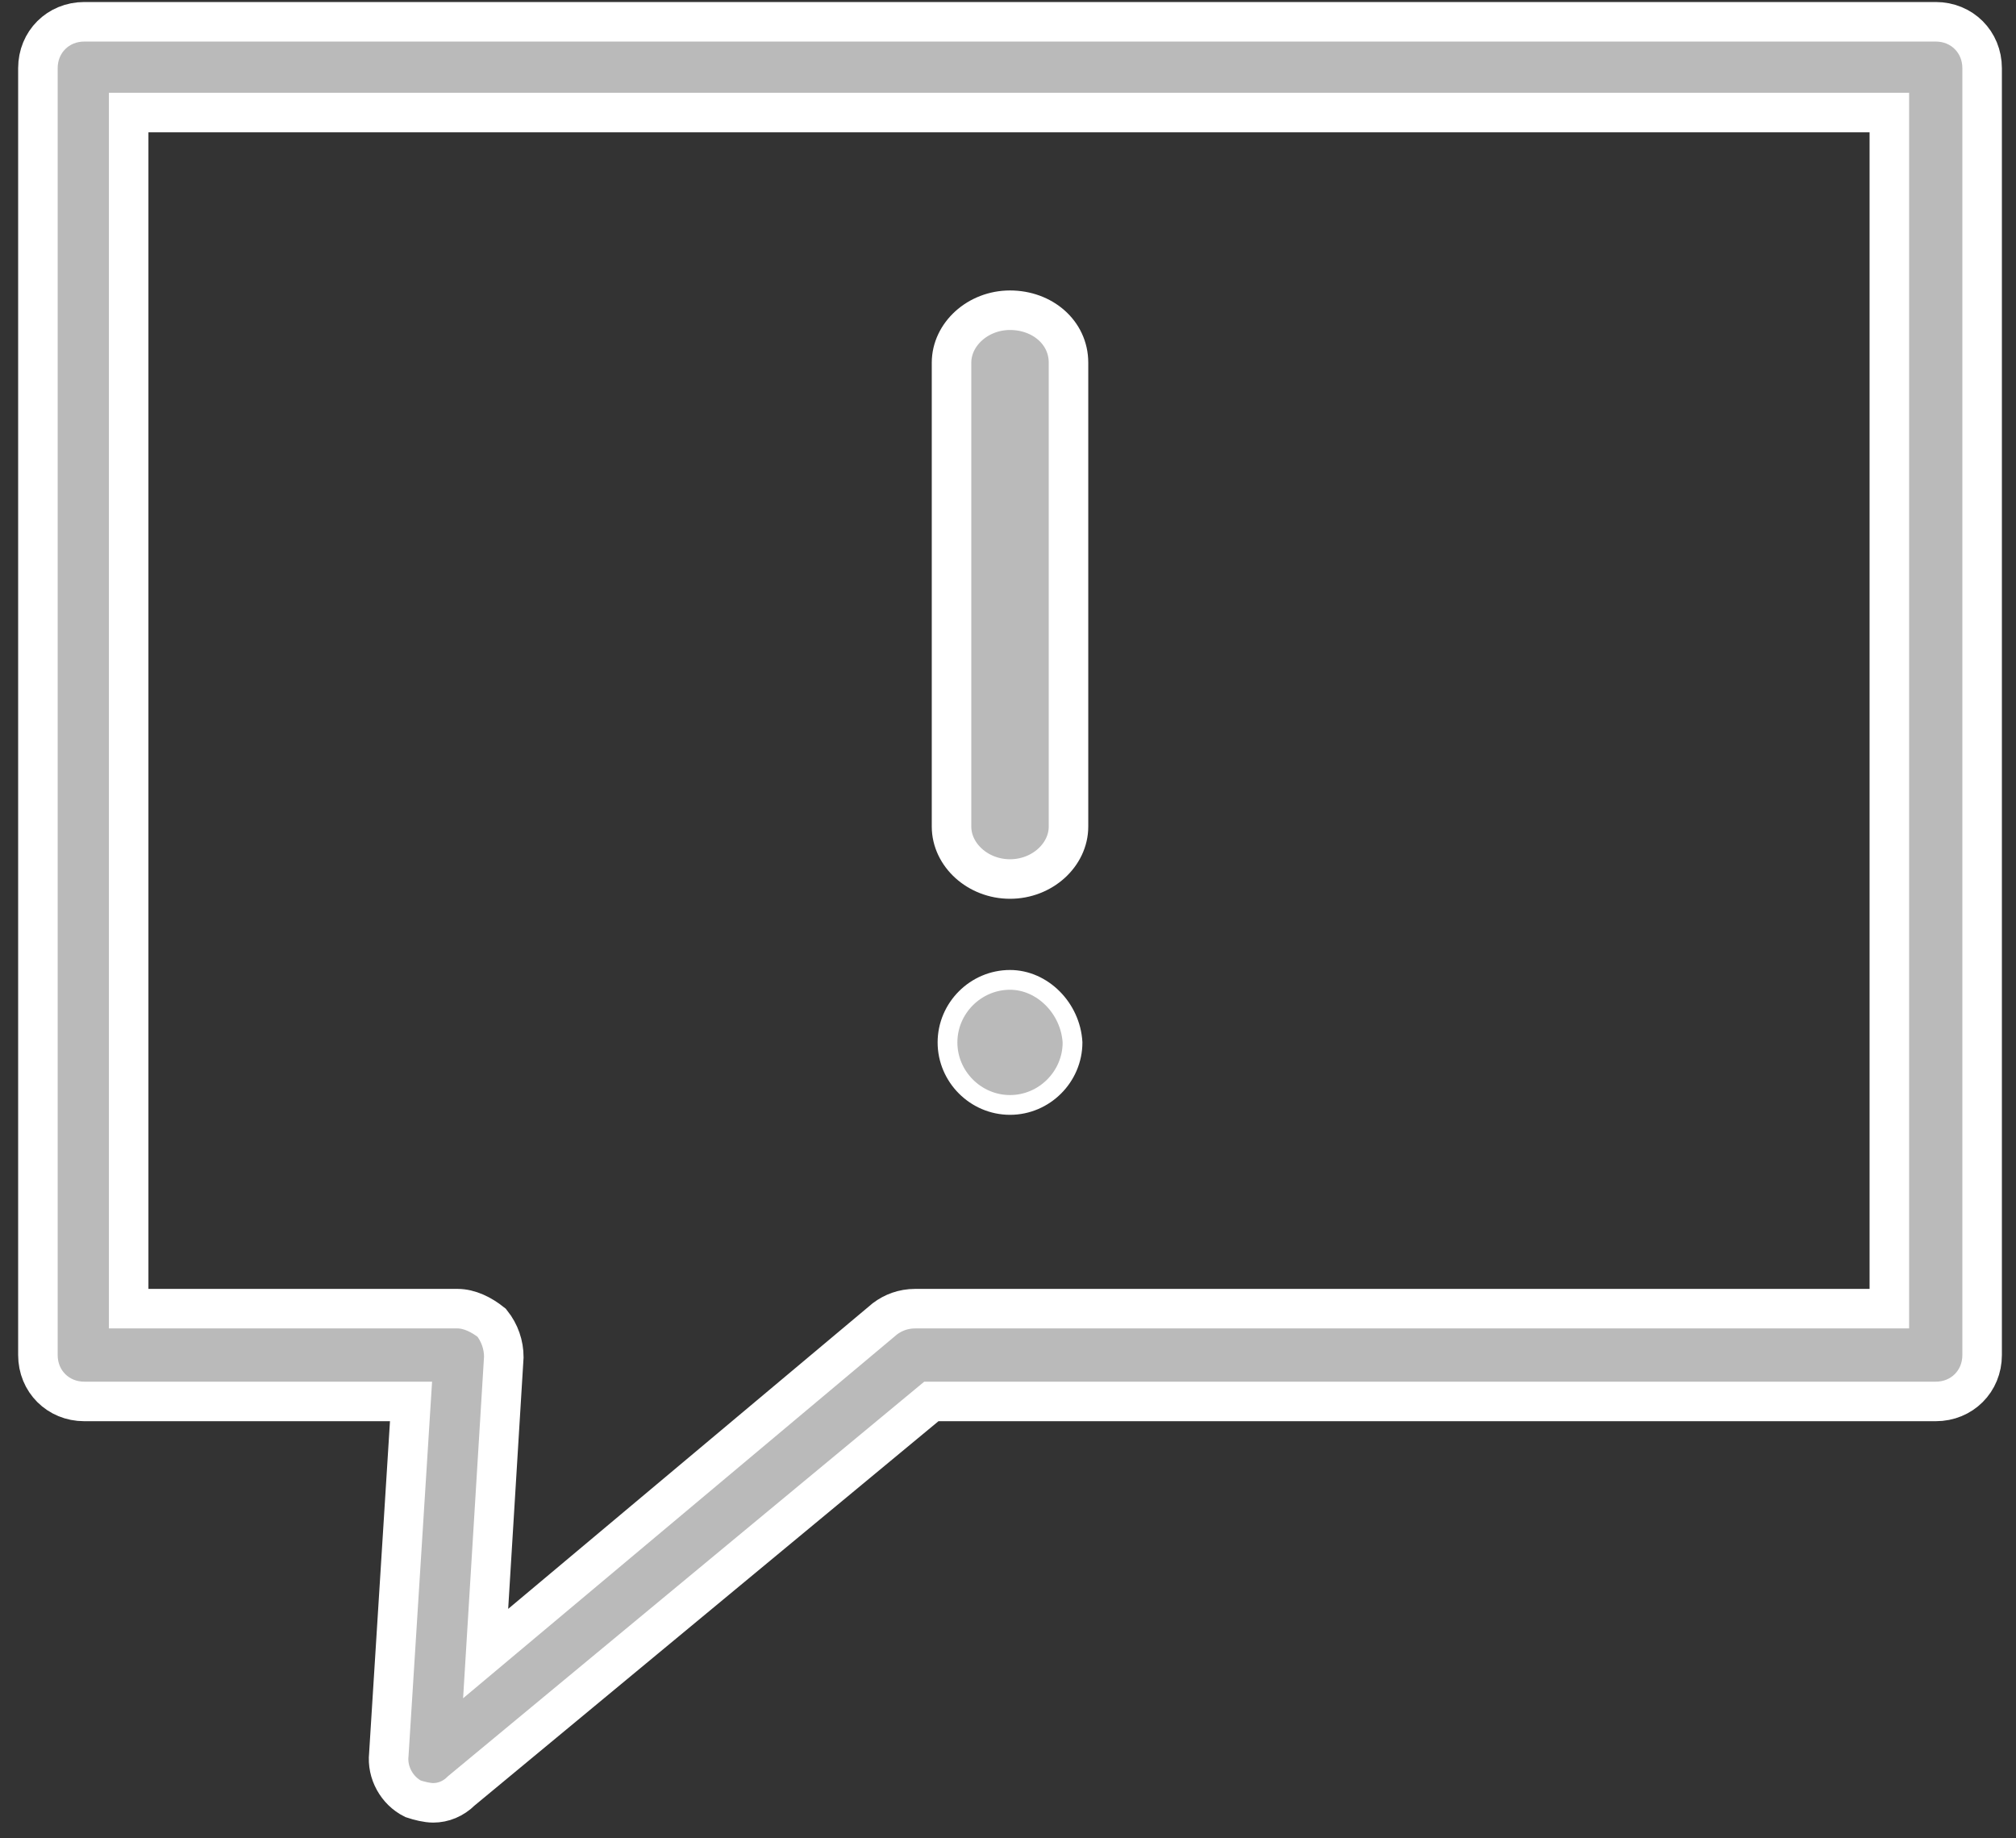 <?xml version="1.0" encoding="UTF-8"?>
<svg width="102px" height="93px" viewBox="0 0 102 93" version="1.1" xmlns="http://www.w3.org/2000/svg" xmlns:xlink="http://www.w3.org/1999/xlink">
    <rect x="0" y="0" width="102" height="93" fill="#333333" stroke="none"/>
    <!-- Generator: Sketch 45.2 (43514) - http://www.bohemiancoding.com/sketch -->
    <title>noun_1069428_cc</title>
    <desc>Created with Sketch.</desc>
    <defs></defs>
    <g id="Page-1" stroke="none" stroke-width="1" fill="none" fill-rule="evenodd">
        <g id="Group-4-Copy-15" transform="translate(-218, -91)" fill-rule="nonzero" stroke="#FFFFFF" fill="#BABABA">
            <g id="Group-3">
                <g id="Group-2">
                    <g id="password_sent" transform="translate(219, 92)">
                        <g id="noun_1069428_cc">
                            <path d="M50.102,14.694 C48.469,14.694 47.143,15.918 47.143,17.347 L47.143,40.816 C47.143,42.245 48.469,43.469 50.102,43.469 C51.735,43.469 53.061,42.245 53.061,40.816 L53.061,17.347 C53.061,15.816 51.735,14.694 50.102,14.694 Z" id="Shape" stroke-width="2"></path>
                            <path d="M50.102,48.571 C48.367,48.571 46.939,50 46.939,51.735 C46.939,53.469 48.367,54.898 50.102,54.898 C51.837,54.898 53.265,53.469 53.265,51.735 C53.163,50 51.735,48.571 50.102,48.571 Z" id="Shape"></path>
                            <path d="M20.918,90.204 C20.612,90.204 20.204,90.102 19.898,90 C19.082,89.592 18.571,88.673 18.673,87.755 L19.796,69.898 L3.265,69.898 C1.939,69.898 0.918,68.878 0.918,67.551 L0.918,2.449 C0.918,1.122 1.939,0.102 3.265,0.102 L96.939,0.102 C98.265,0.102 99.286,1.122 99.286,2.449 L99.286,67.551 C99.286,68.878 98.265,69.898 96.939,69.898 L46.122,69.898 L22.347,89.592 C21.939,90 21.429,90.204 20.918,90.204 Z M5.51,65.204 L22.143,65.204 C22.755,65.204 23.367,65.51 23.878,65.918 C24.286,66.429 24.49,67.041 24.49,67.653 L23.571,82.653 L43.776,65.714 C44.184,65.408 44.694,65.204 45.306,65.204 L94.592,65.204 L94.592,4.694 L5.51,4.694 L5.51,65.204 Z" id="Shape" stroke-width="2"></path>
                        </g>
                    </g>
                </g>
            </g>
        </g>
    </g>
</svg>